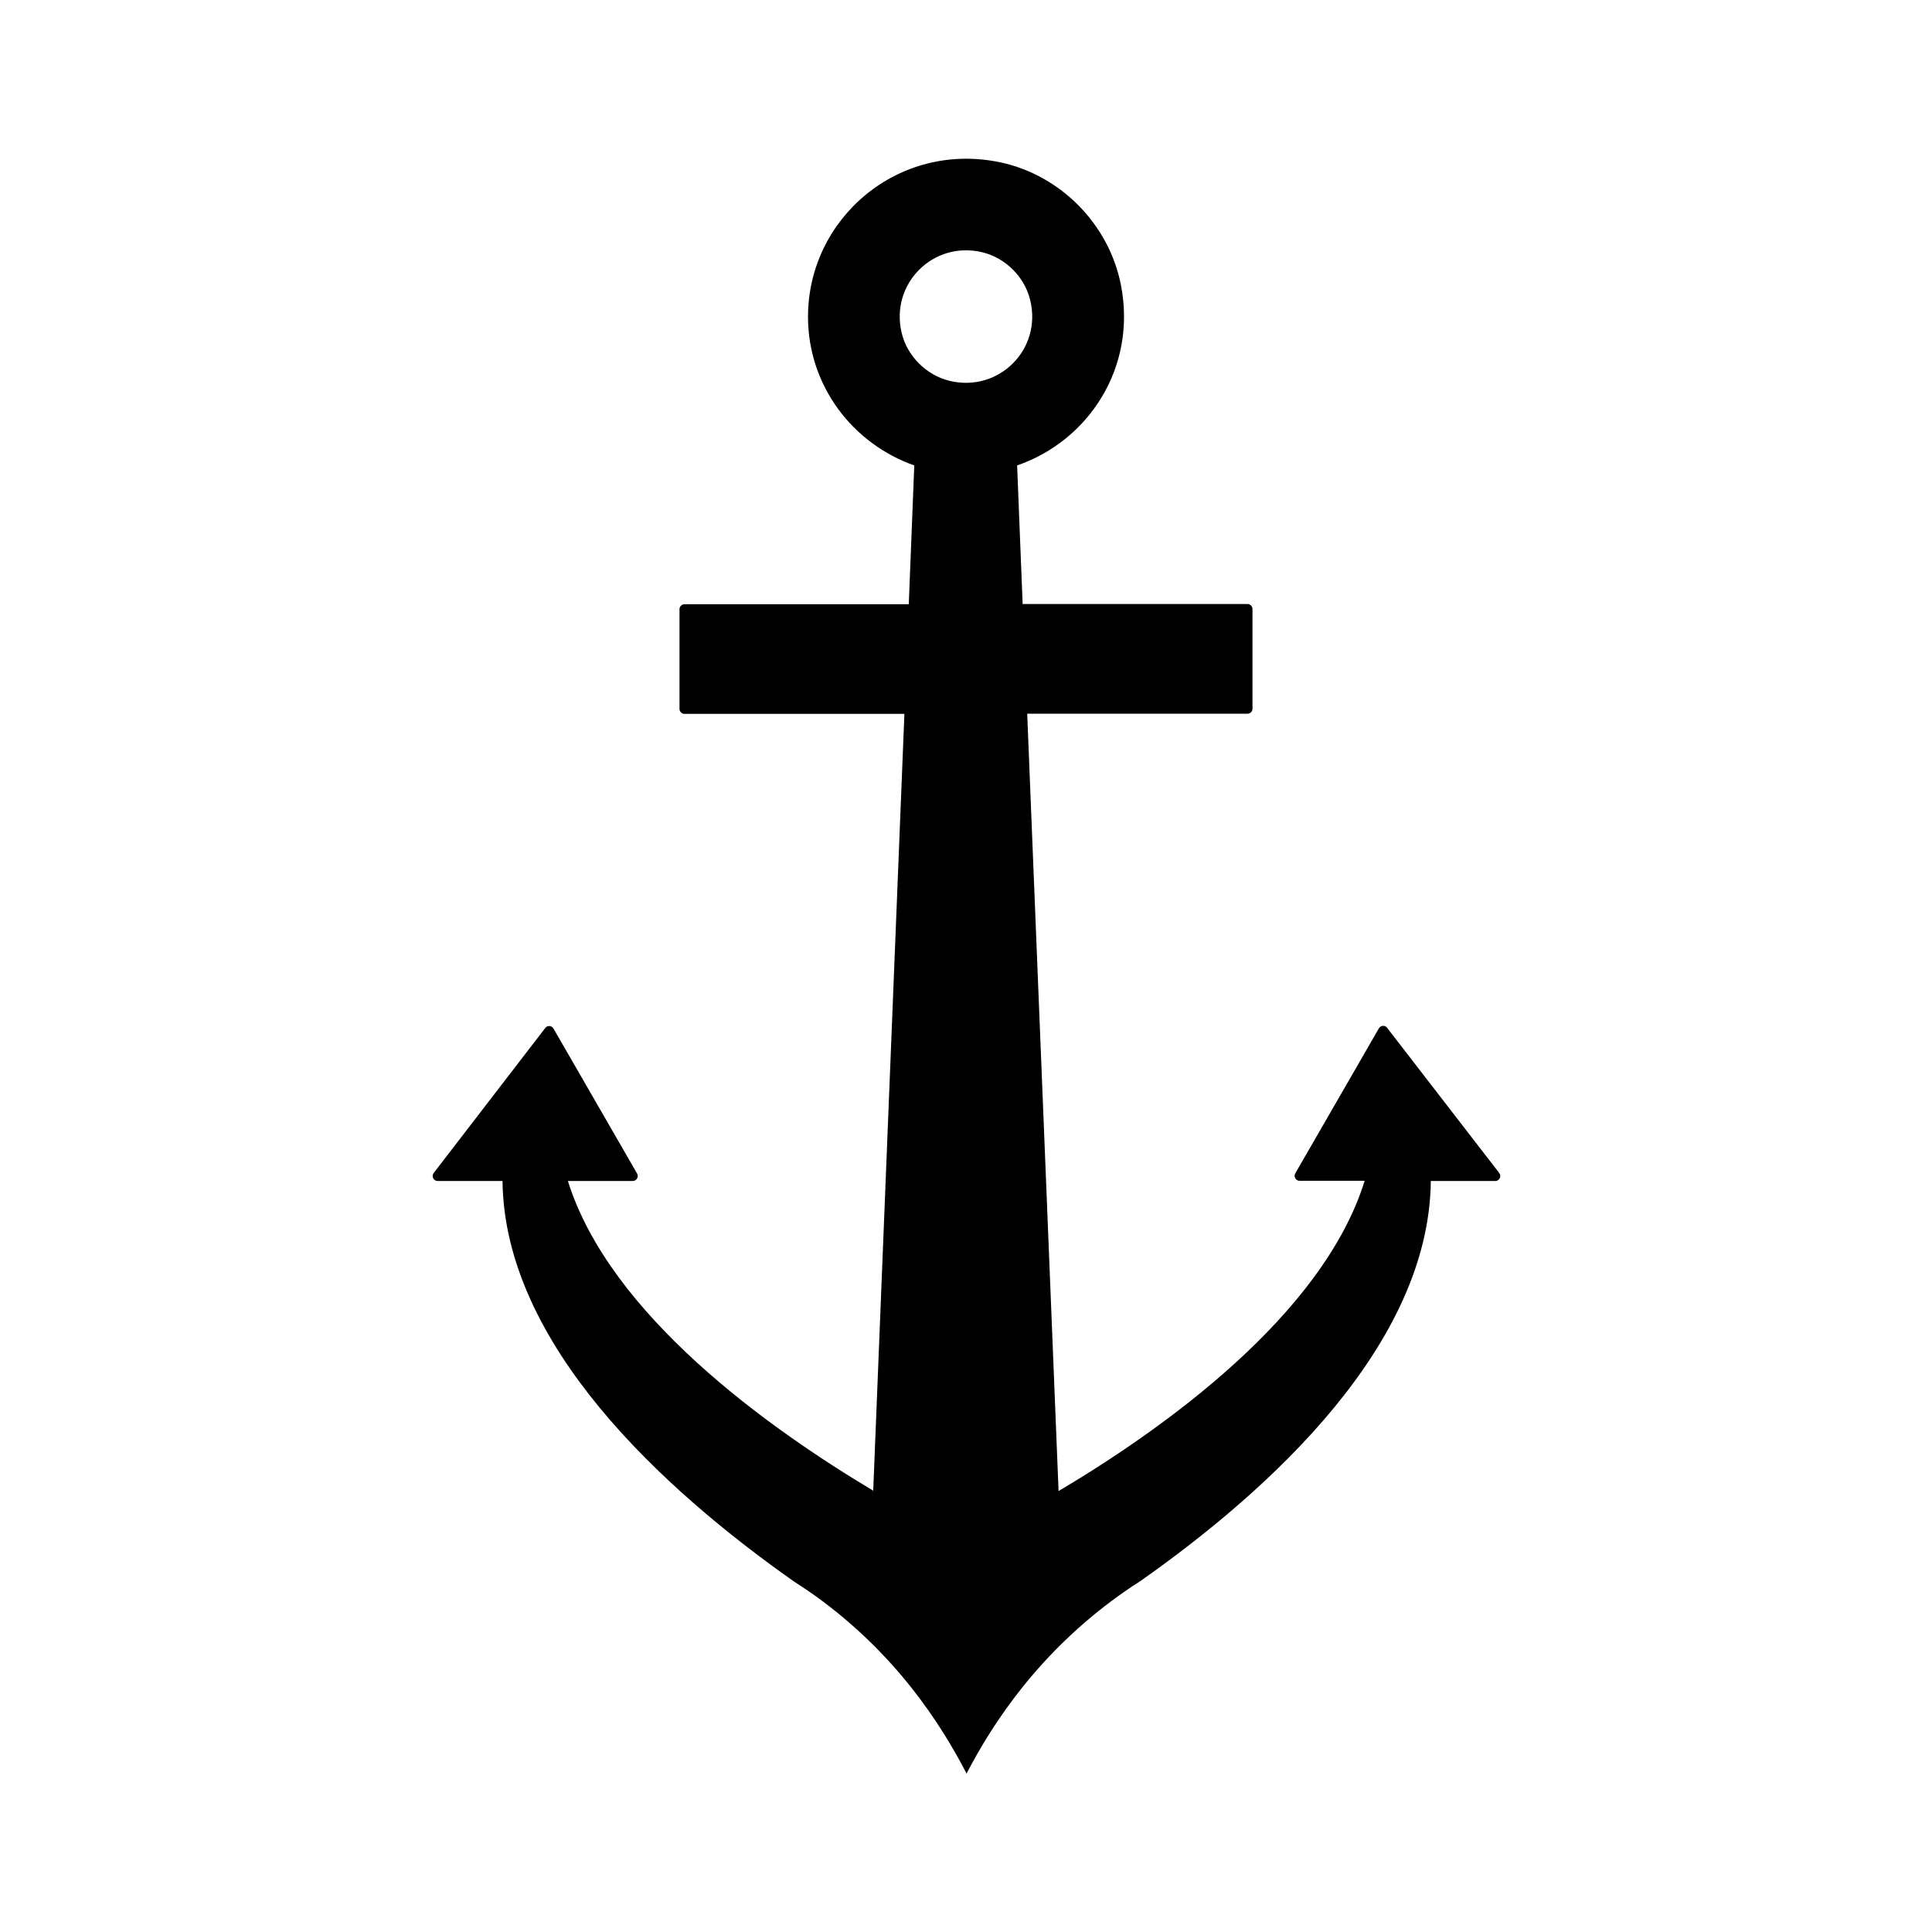 <?xml version="1.0" encoding="UTF-8"?>
<!-- Uploaded to: SVG Find, www.svgrepo.com, Generator: SVG Find Mixer Tools -->
<svg fill="#000000" width="800px" height="800px" version="1.1" viewBox="144 144 512 512" xmlns="http://www.w3.org/2000/svg">
 <path d="m511.59 416.37c-0.555-0.754-1.715-0.656-2.168 0.152l-22.168 38.441c-0.504 0.855 0.152 1.965 1.16 1.965h17.23c-11.082 35.719-53.605 65.898-81.113 82.223l-8.312-206.01h58.391c0.707 0 1.309-0.605 1.309-1.309v-26.449c0-0.707-0.605-1.309-1.309-1.309l-59.602-0.004-1.461-36.727c18.895-6.5 31.789-25.945 27.508-47.812-3.125-16.02-15.922-29.07-31.891-32.496-27.055-5.742-51.035 14.812-51.035 40.91 0 18.289 11.84 33.656 28.164 39.398l-1.461 36.777h-59.449c-0.707 0-1.309 0.605-1.309 1.309v26.449c0 0.707 0.605 1.309 1.309 1.309h58.289l-8.262 205.86c-27.508-16.426-69.777-46.453-80.91-82.07h17.18c1.008 0 1.664-1.109 1.16-1.965l-22.168-38.441c-0.453-0.805-1.613-0.906-2.168-0.152l-29.574 38.441c-0.656 0.855-0.051 2.117 1.059 2.117h17.18c0.504 43.227 42.422 81.617 77.184 106.1 0.805 0.555 2.922 1.863 5.894 3.981 21.008 15.164 32.949 33.504 39.902 46.953 7.055-13.602 19.195-31.941 40.355-47.156 2.82-2.016 4.785-3.273 5.594-3.777 34.762-24.434 76.629-62.824 77.082-106.1h17.078c1.109 0 1.715-1.258 1.059-2.117zm-115.98-171.45c-6.144-1.512-11.184-6.551-12.645-12.645-3.176-13.047 8.363-24.586 21.41-21.41 6.144 1.512 11.184 6.551 12.645 12.695 3.176 13.047-8.363 24.535-21.41 21.359z"/>
</svg>